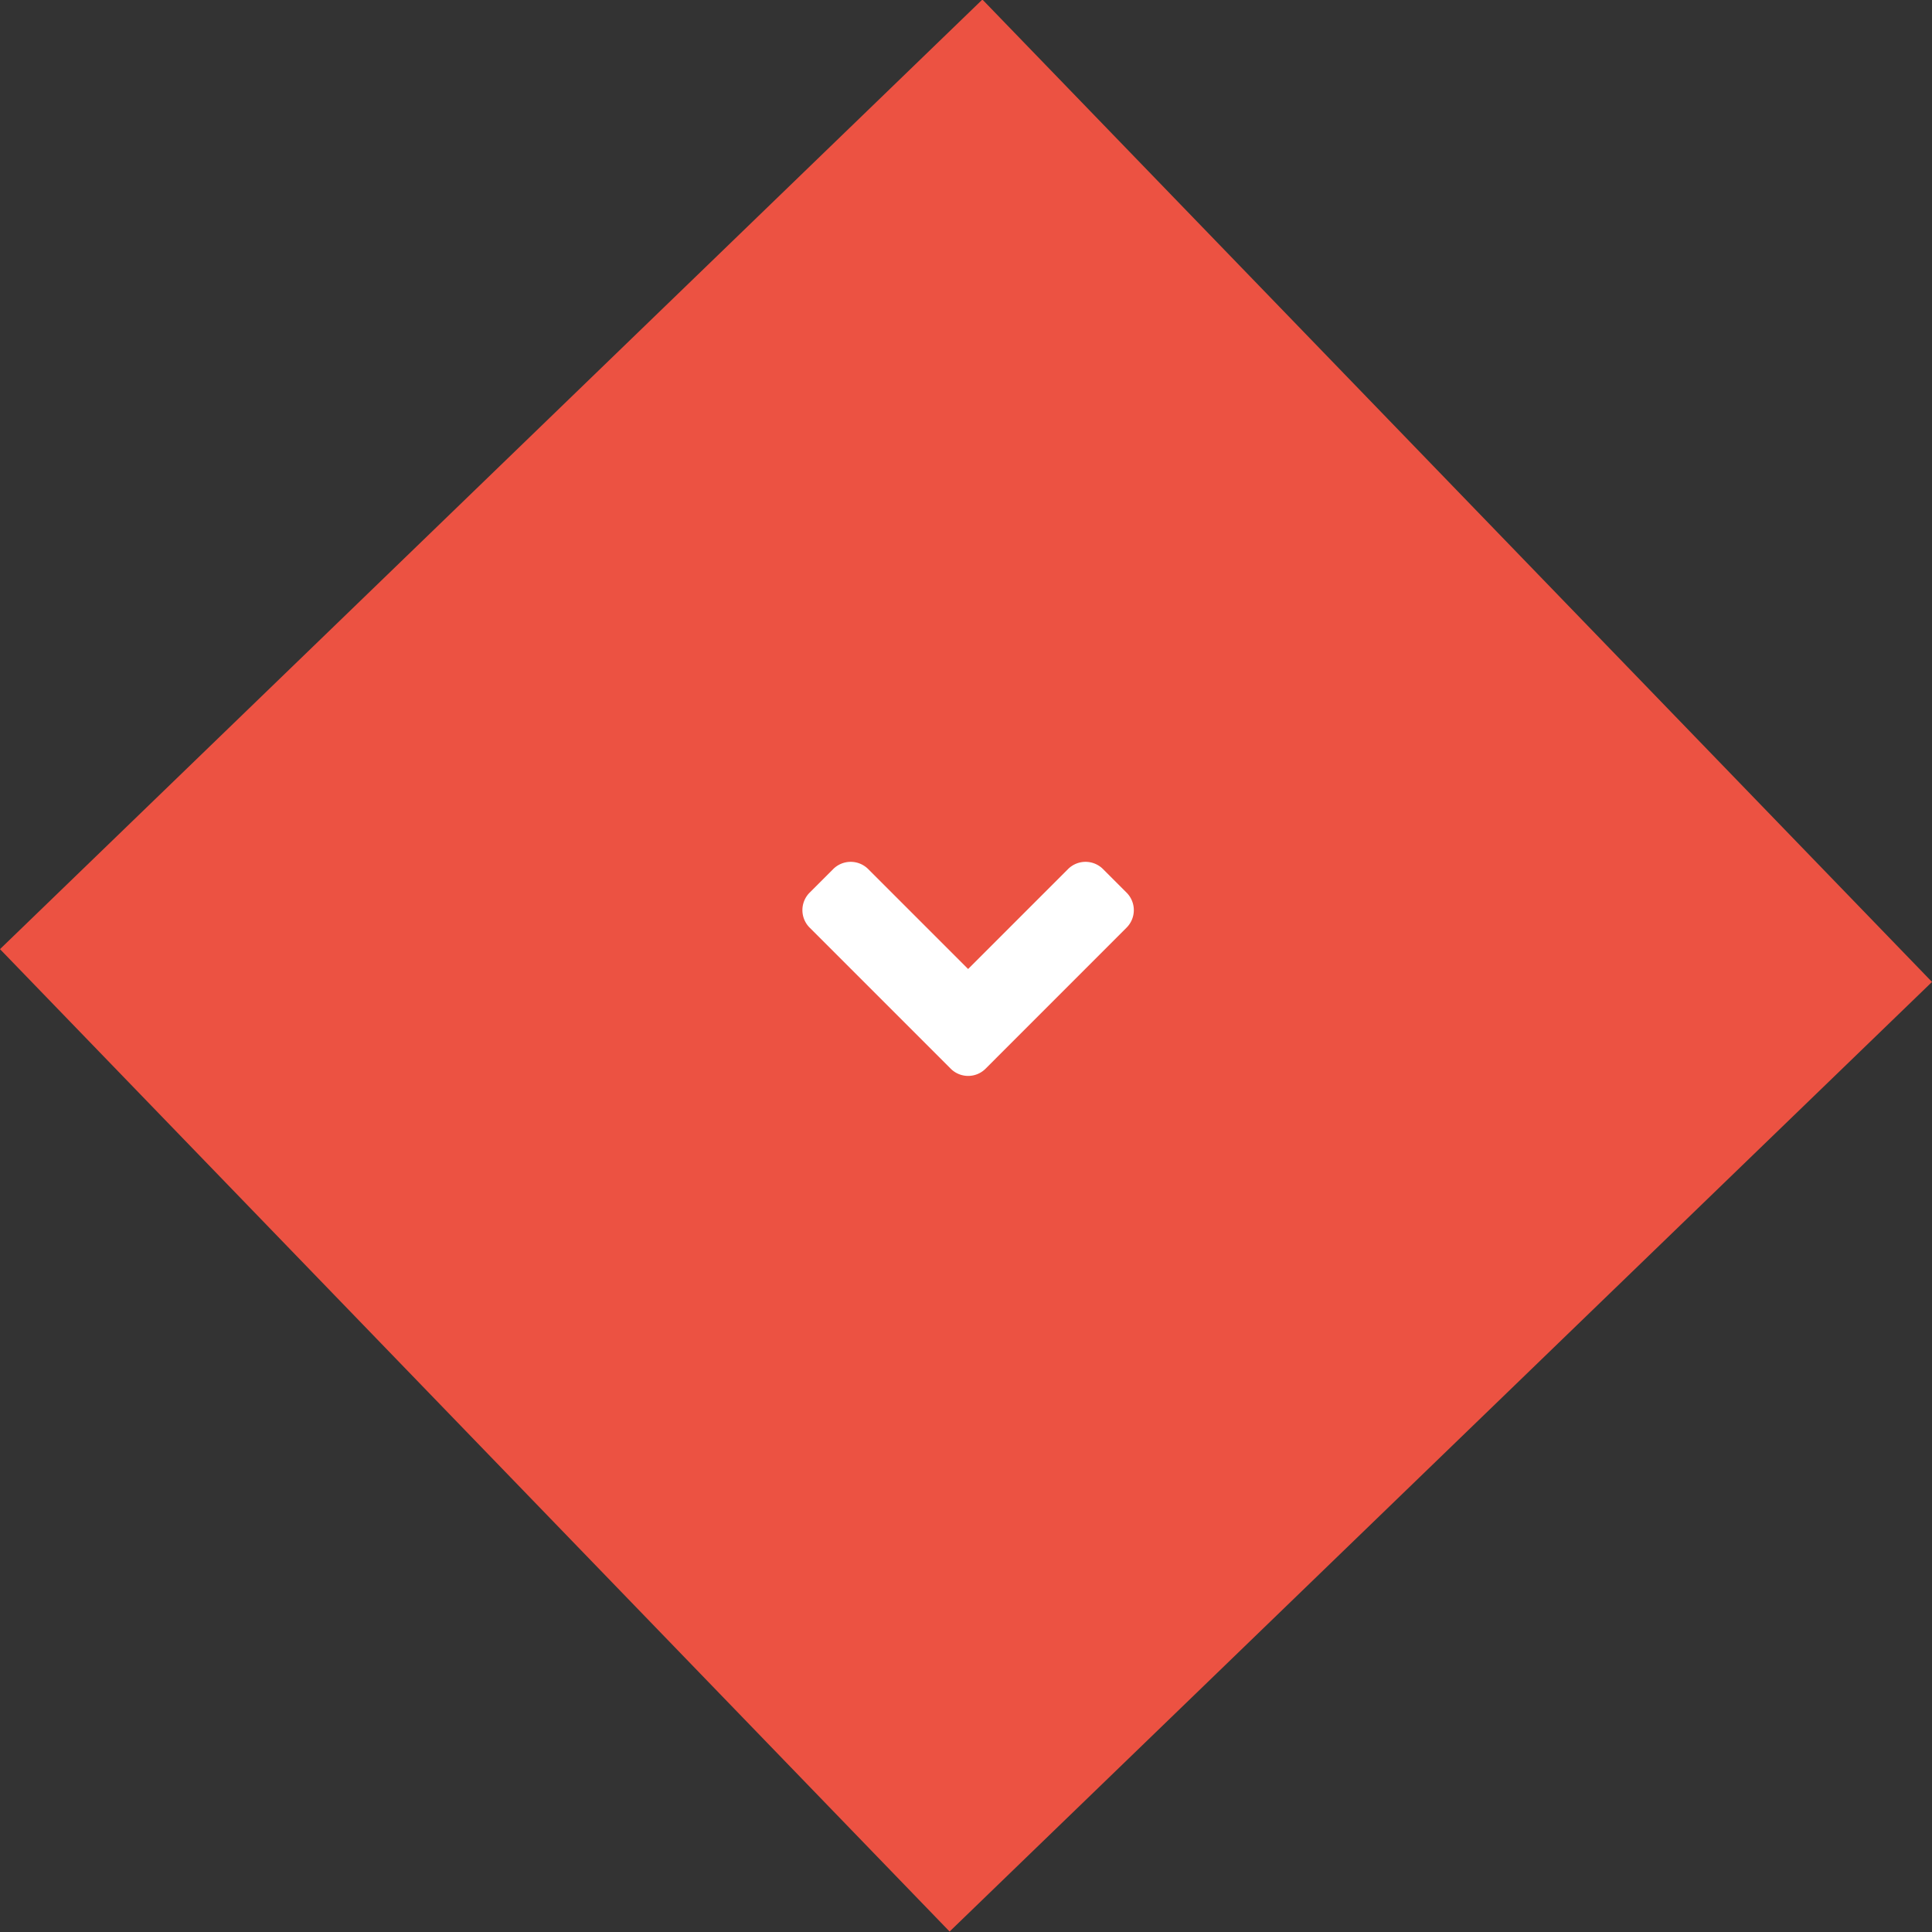 <svg xmlns="http://www.w3.org/2000/svg" width="325.047" height="325.047" viewBox="0 0 325.047 325.047">
  <rect x="0" y="0" width="325.047" height="325.047" fill="#333333" stroke="none"/>
  <g id="page-divider" transform="translate(-440 -206)">
    <rect id="Rectangle_1" data-name="Rectangle 1" width="229.878" height="229.878" transform="matrix(0.719, -0.695, 0.695, 0.719, 440, 365.687)" fill="#ec5242"/>
    <path id="Icon_awesome-angle-down" data-name="Icon awesome-angle-down" d="M24.934,45.527,1.225,21.819a4.167,4.167,0,0,1,0-5.91l3.94-3.94a4.167,4.167,0,0,1,5.91,0l16.8,16.8,16.8-16.8a4.167,4.167,0,0,1,5.91,0l3.94,3.94a4.167,4.167,0,0,1,0,5.91L30.826,45.527A4.146,4.146,0,0,1,24.934,45.527Z" transform="translate(575.004 340.26)" fill="#fff"/>
  </g>
</svg>

